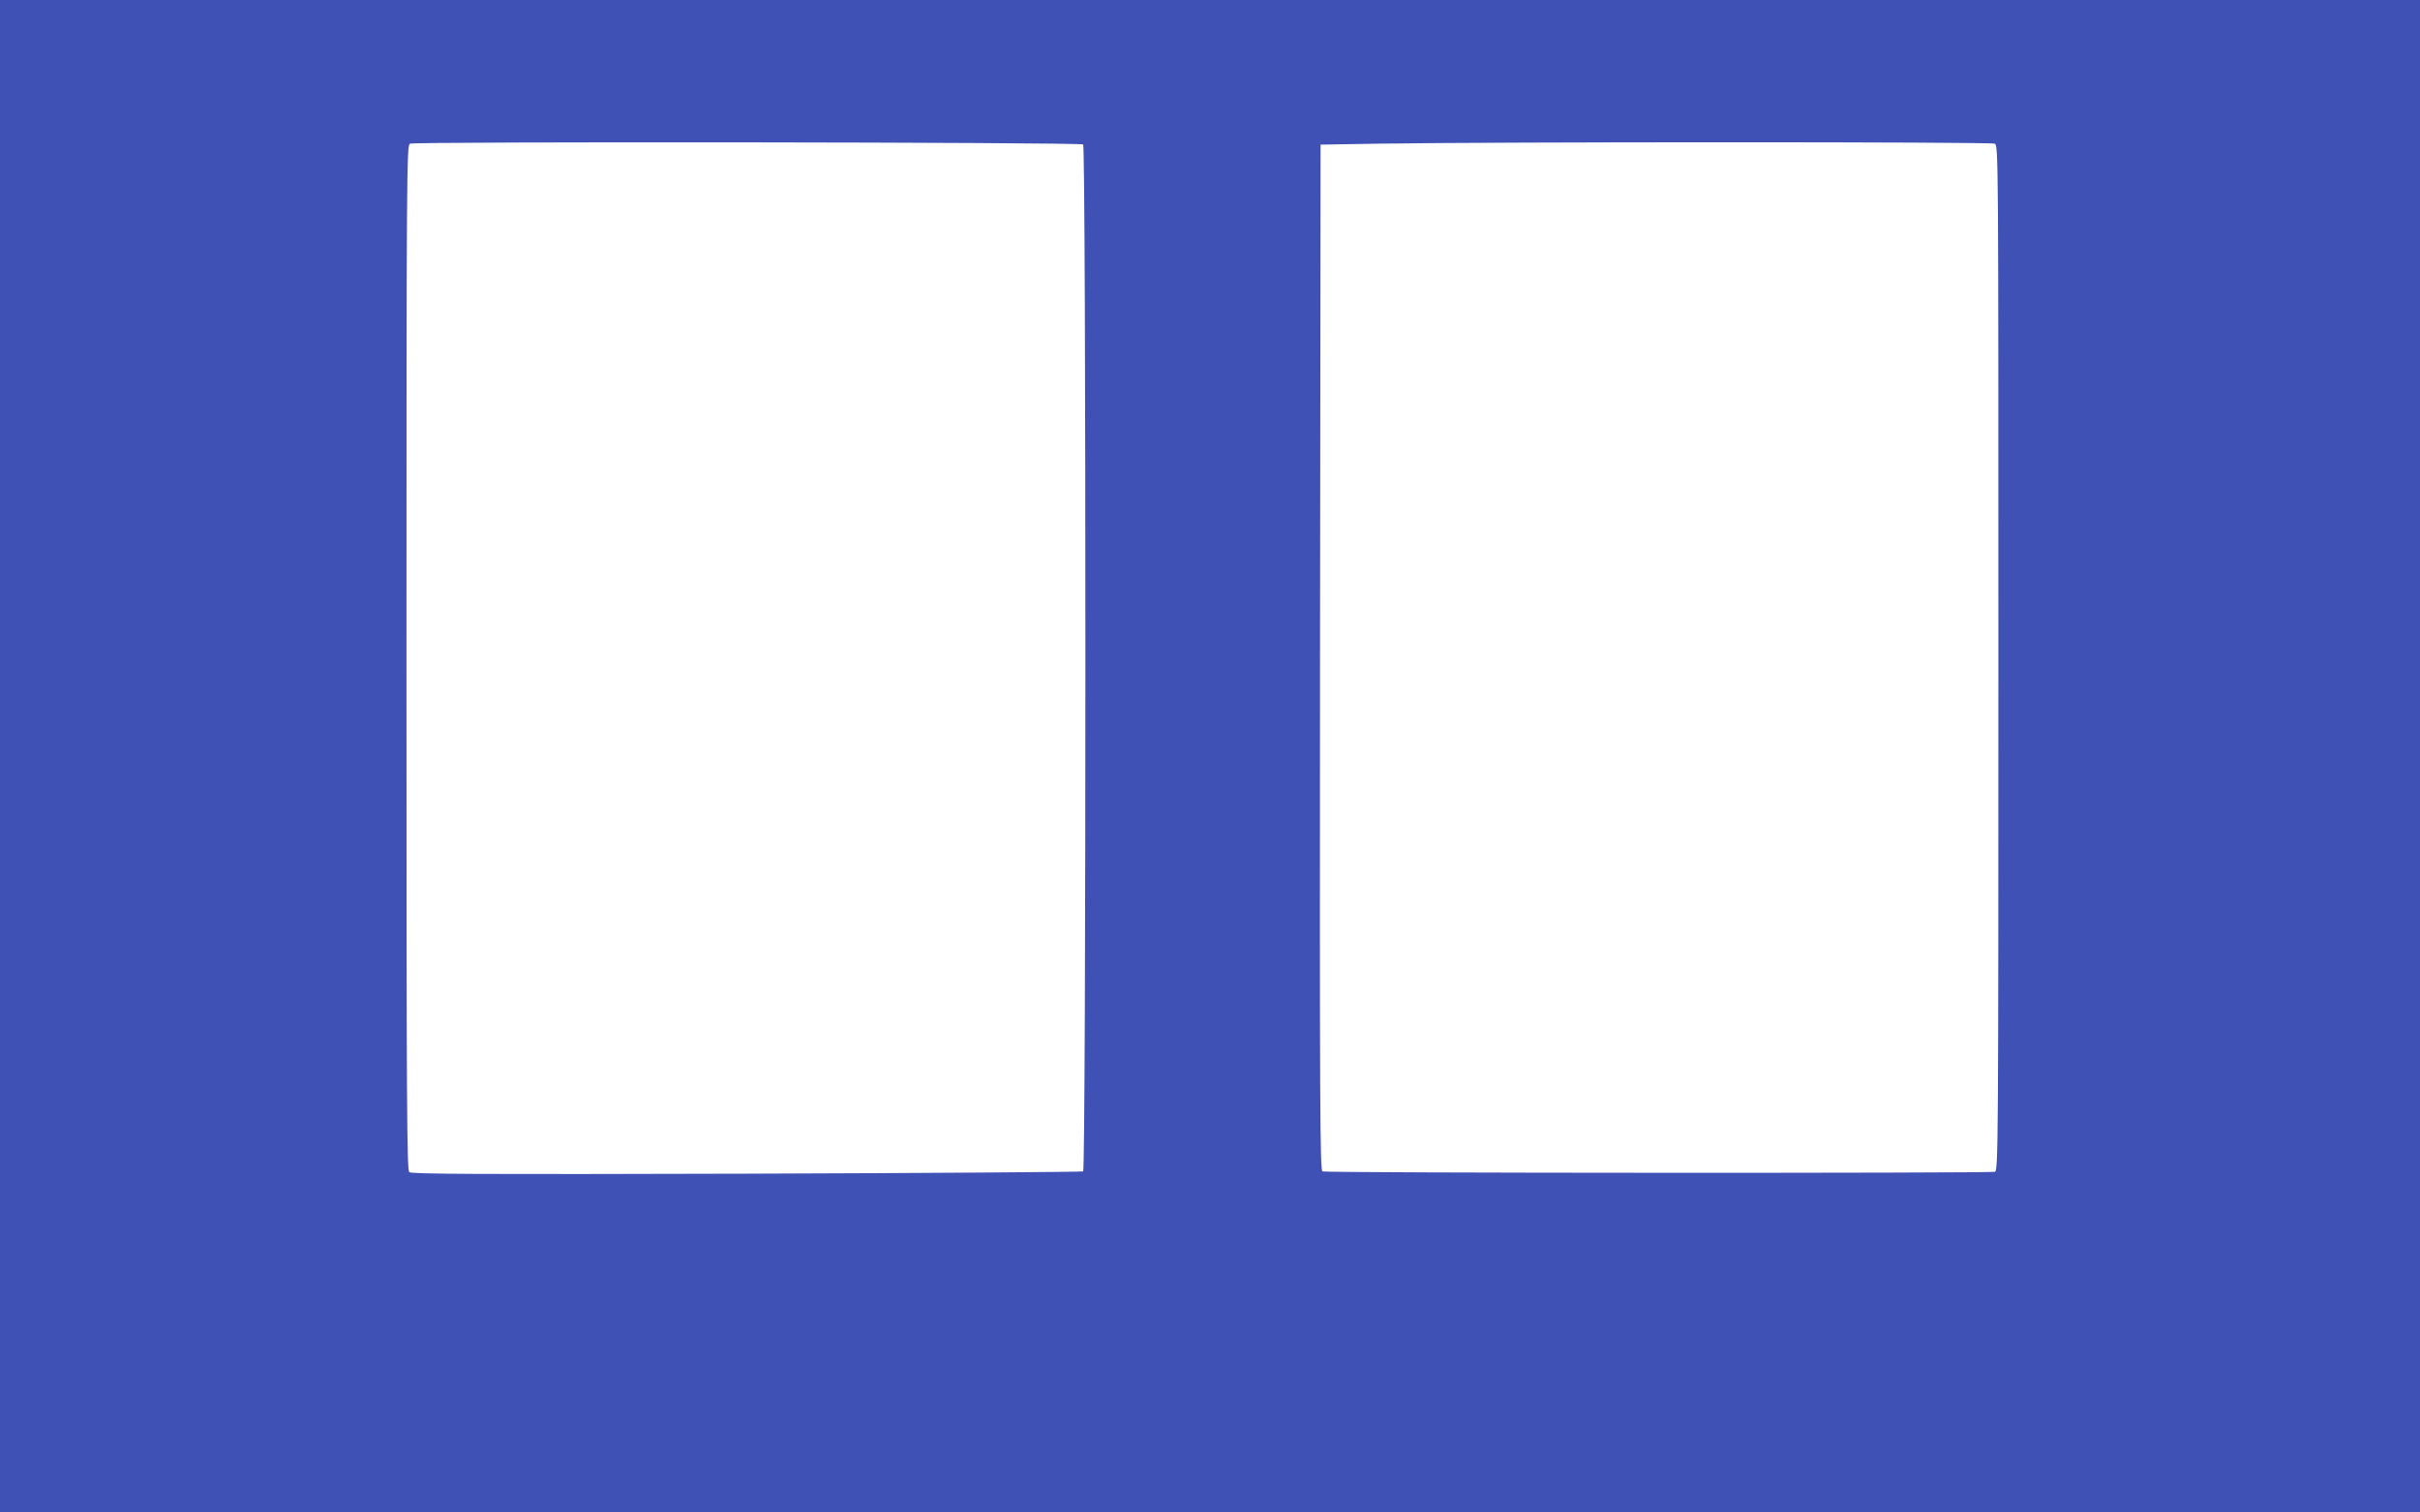 <?xml version="1.0" standalone="no"?>
<!DOCTYPE svg PUBLIC "-//W3C//DTD SVG 20010904//EN"
 "http://www.w3.org/TR/2001/REC-SVG-20010904/DTD/svg10.dtd">
<svg version="1.0" xmlns="http://www.w3.org/2000/svg"
 width="1280pt" height="800pt" viewBox="0 0 1280 800"
 preserveAspectRatio="xMidYMid meet">
<g transform="translate(0,800) scale(0.1,-0.1)"
fill="#3f51b5" stroke="none">
<path d="M0 4000 l0 -4000 6400 0 6400 0 0 4000 0 4000 -6400 0 -6400 0 0
-4000z m5729 3236 c16 -10 16 -5422 0 -5432 -6 -3 -807 -9 -1780 -12 -1420 -4
-1771 -2 -1784 8 -13 11 -15 303 -15 2721 0 2568 1 2709 18 2719 19 12 3541 8
3561 -4z m4822 4 c19 -11 19 -54 19 -2721 0 -2564 -1 -2710 -18 -2717 -20 -8
-3535 -7 -3557 2 -13 5 -15 317 -13 2718 l3 2713 305 5 c633 10 3241 10 3261
0z"/>
</g>
</svg>
